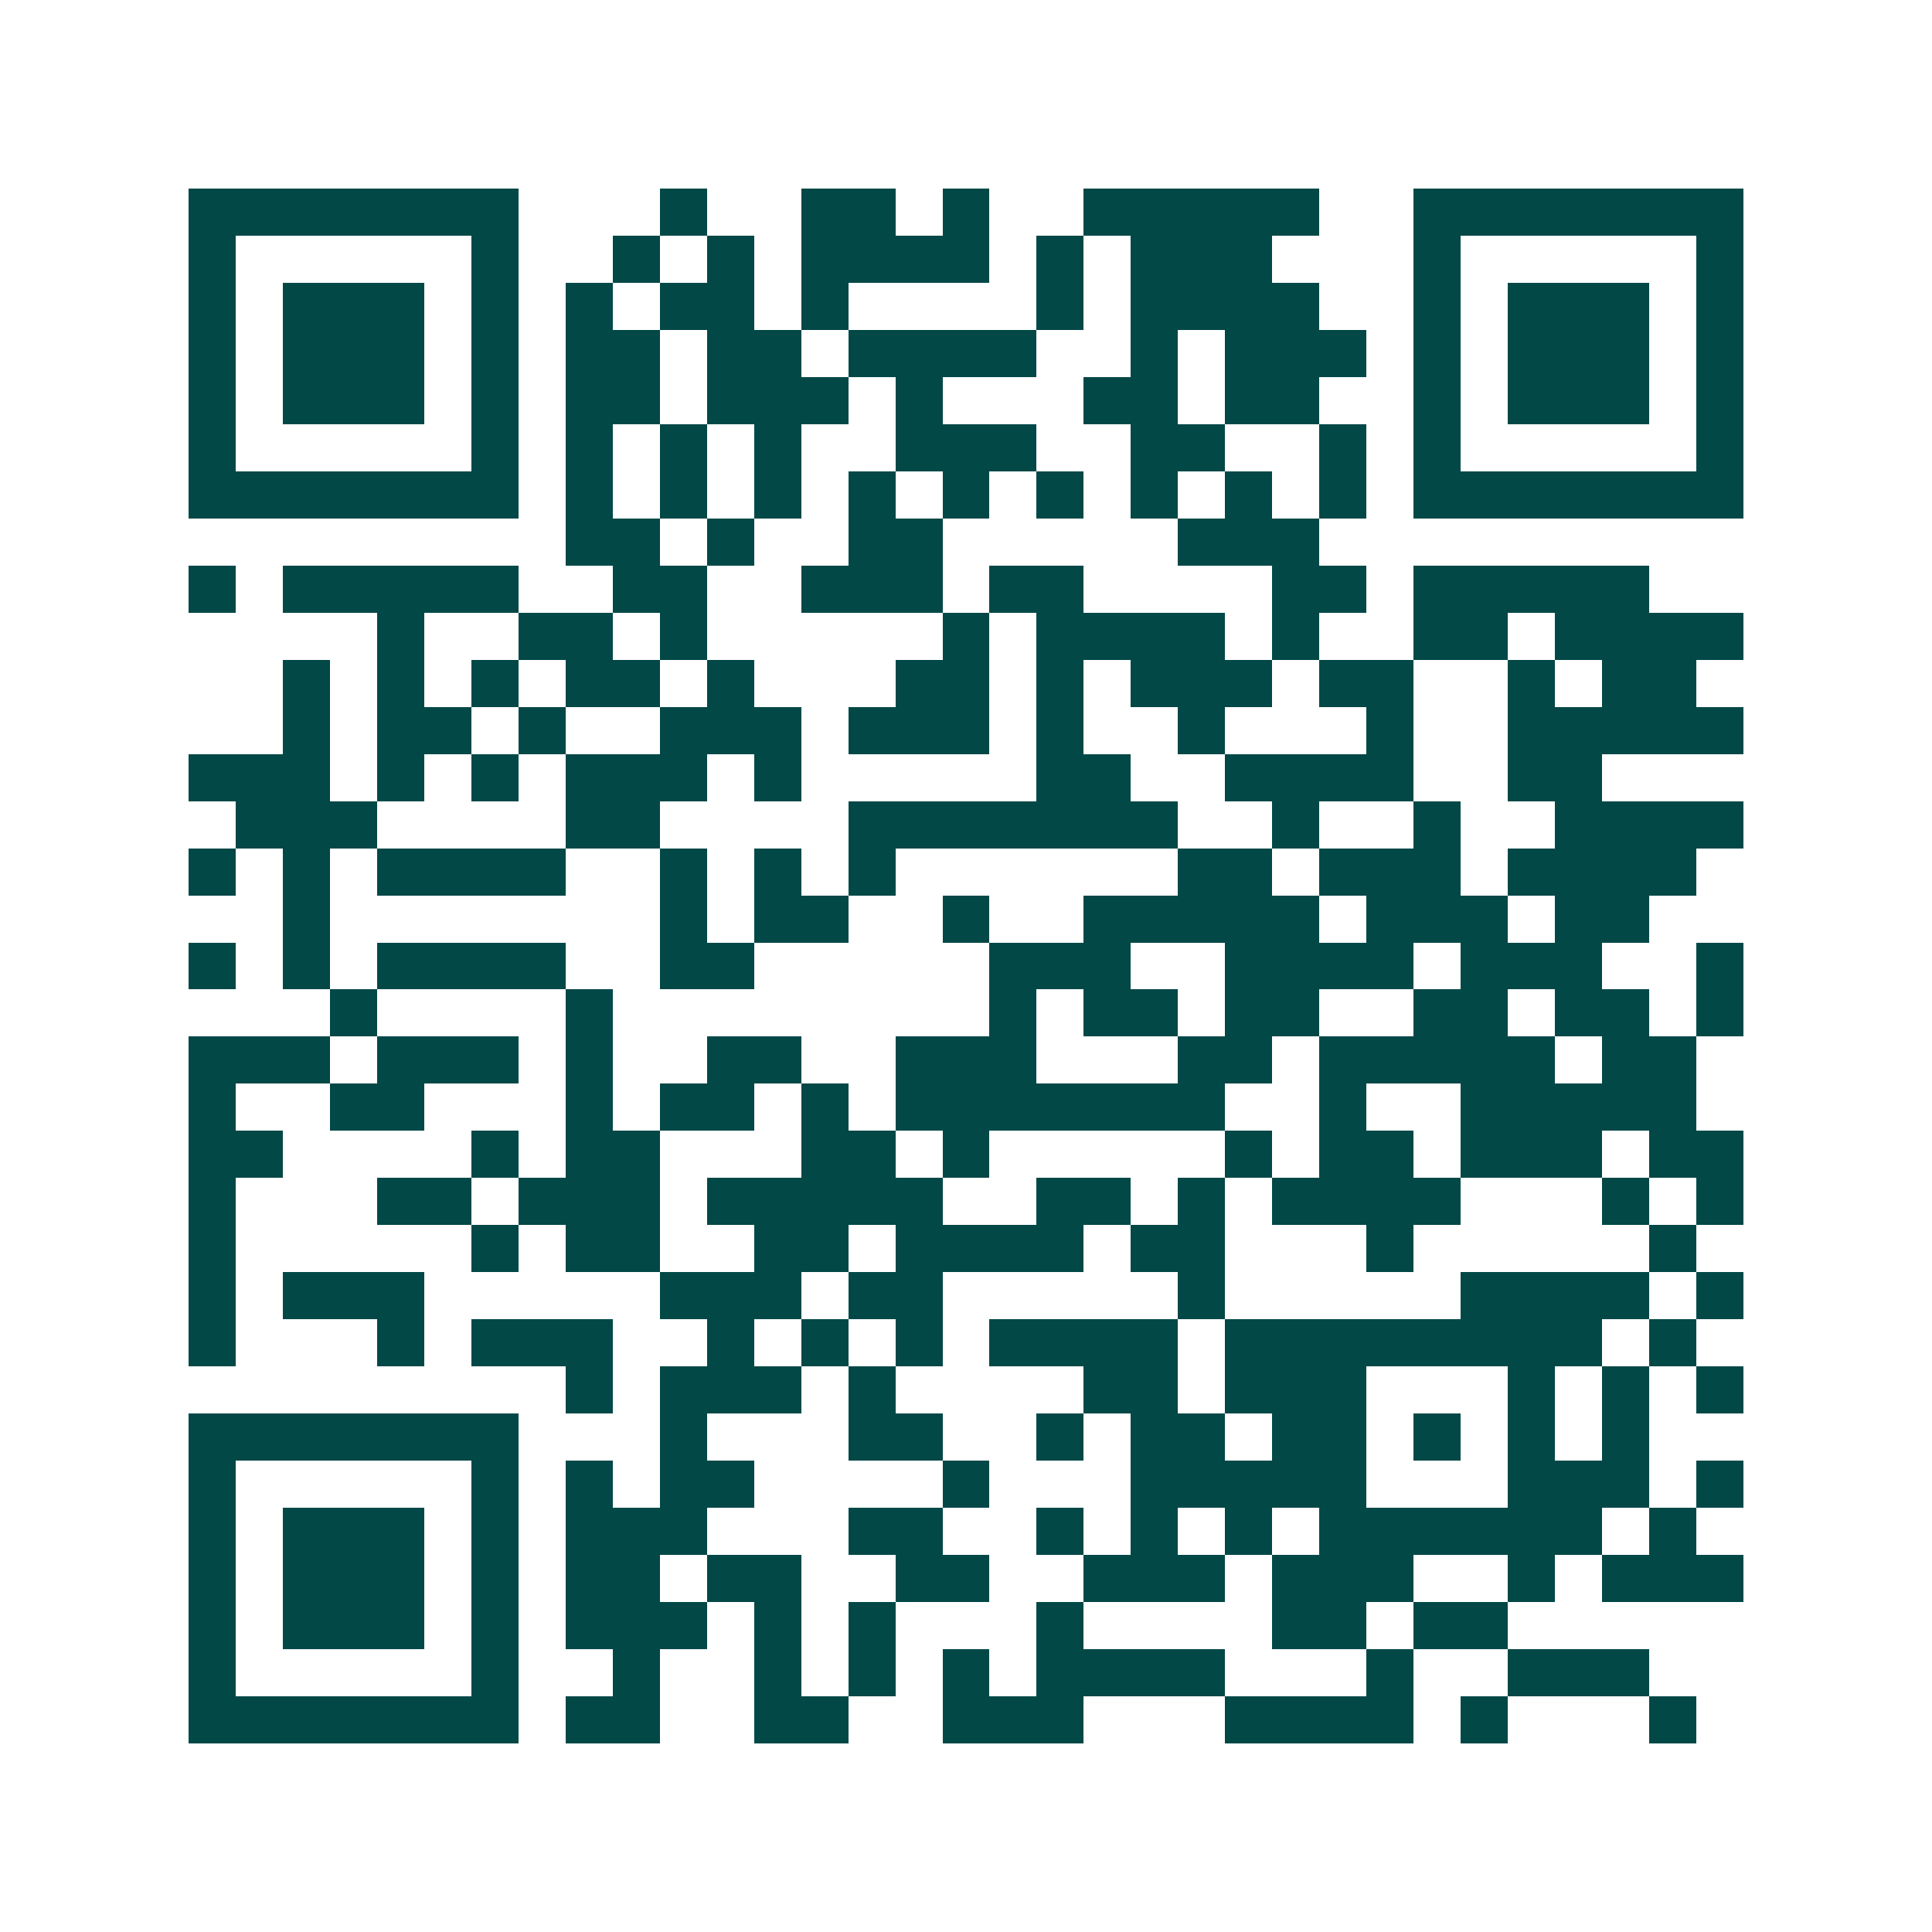 <svg xmlns="http://www.w3.org/2000/svg" width="200" height="200" viewBox="0 0 41 41" shape-rendering="crispEdges"><path fill="#ffffff" d="M0 0h41v41H0z"/><path stroke="#014847" d="M4 4.5h7m3 0h1m2 0h2m1 0h1m2 0h5m2 0h7M4 5.5h1m5 0h1m2 0h1m1 0h1m1 0h4m1 0h1m1 0h3m3 0h1m5 0h1M4 6.5h1m1 0h3m1 0h1m1 0h1m1 0h2m1 0h1m4 0h1m1 0h4m2 0h1m1 0h3m1 0h1M4 7.5h1m1 0h3m1 0h1m1 0h2m1 0h2m1 0h4m2 0h1m1 0h3m1 0h1m1 0h3m1 0h1M4 8.5h1m1 0h3m1 0h1m1 0h2m1 0h3m1 0h1m3 0h2m1 0h2m2 0h1m1 0h3m1 0h1M4 9.5h1m5 0h1m1 0h1m1 0h1m1 0h1m2 0h3m2 0h2m2 0h1m1 0h1m5 0h1M4 10.5h7m1 0h1m1 0h1m1 0h1m1 0h1m1 0h1m1 0h1m1 0h1m1 0h1m1 0h1m1 0h7M12 11.5h2m1 0h1m2 0h2m5 0h3M4 12.5h1m1 0h5m2 0h2m2 0h3m1 0h2m4 0h2m1 0h5M8 13.5h1m2 0h2m1 0h1m5 0h1m1 0h4m1 0h1m2 0h2m1 0h4M6 14.5h1m1 0h1m1 0h1m1 0h2m1 0h1m3 0h2m1 0h1m1 0h3m1 0h2m2 0h1m1 0h2M6 15.5h1m1 0h2m1 0h1m2 0h3m1 0h3m1 0h1m2 0h1m3 0h1m2 0h5M4 16.5h3m1 0h1m1 0h1m1 0h3m1 0h1m5 0h2m2 0h4m2 0h2M5 17.5h3m4 0h2m4 0h7m2 0h1m2 0h1m2 0h4M4 18.5h1m1 0h1m1 0h4m2 0h1m1 0h1m1 0h1m6 0h2m1 0h3m1 0h4M6 19.5h1m7 0h1m1 0h2m2 0h1m2 0h5m1 0h3m1 0h2M4 20.5h1m1 0h1m1 0h4m2 0h2m5 0h3m2 0h4m1 0h3m2 0h1M7 21.5h1m4 0h1m8 0h1m1 0h2m1 0h2m2 0h2m1 0h2m1 0h1M4 22.5h3m1 0h3m1 0h1m2 0h2m2 0h3m3 0h2m1 0h5m1 0h2M4 23.5h1m2 0h2m3 0h1m1 0h2m1 0h1m1 0h7m2 0h1m2 0h5M4 24.5h2m4 0h1m1 0h2m3 0h2m1 0h1m5 0h1m1 0h2m1 0h3m1 0h2M4 25.5h1m3 0h2m1 0h3m1 0h5m2 0h2m1 0h1m1 0h4m3 0h1m1 0h1M4 26.5h1m5 0h1m1 0h2m2 0h2m1 0h4m1 0h2m3 0h1m5 0h1M4 27.5h1m1 0h3m5 0h3m1 0h2m5 0h1m5 0h4m1 0h1M4 28.5h1m3 0h1m1 0h3m2 0h1m1 0h1m1 0h1m1 0h4m1 0h8m1 0h1M12 29.5h1m1 0h3m1 0h1m4 0h2m1 0h3m3 0h1m1 0h1m1 0h1M4 30.5h7m3 0h1m3 0h2m2 0h1m1 0h2m1 0h2m1 0h1m1 0h1m1 0h1M4 31.5h1m5 0h1m1 0h1m1 0h2m4 0h1m3 0h5m3 0h3m1 0h1M4 32.5h1m1 0h3m1 0h1m1 0h3m3 0h2m2 0h1m1 0h1m1 0h1m1 0h6m1 0h1M4 33.5h1m1 0h3m1 0h1m1 0h2m1 0h2m2 0h2m2 0h3m1 0h3m2 0h1m1 0h3M4 34.5h1m1 0h3m1 0h1m1 0h3m1 0h1m1 0h1m3 0h1m4 0h2m1 0h2M4 35.5h1m5 0h1m2 0h1m2 0h1m1 0h1m1 0h1m1 0h4m3 0h1m2 0h3M4 36.5h7m1 0h2m2 0h2m2 0h3m3 0h4m1 0h1m3 0h1"/></svg>
